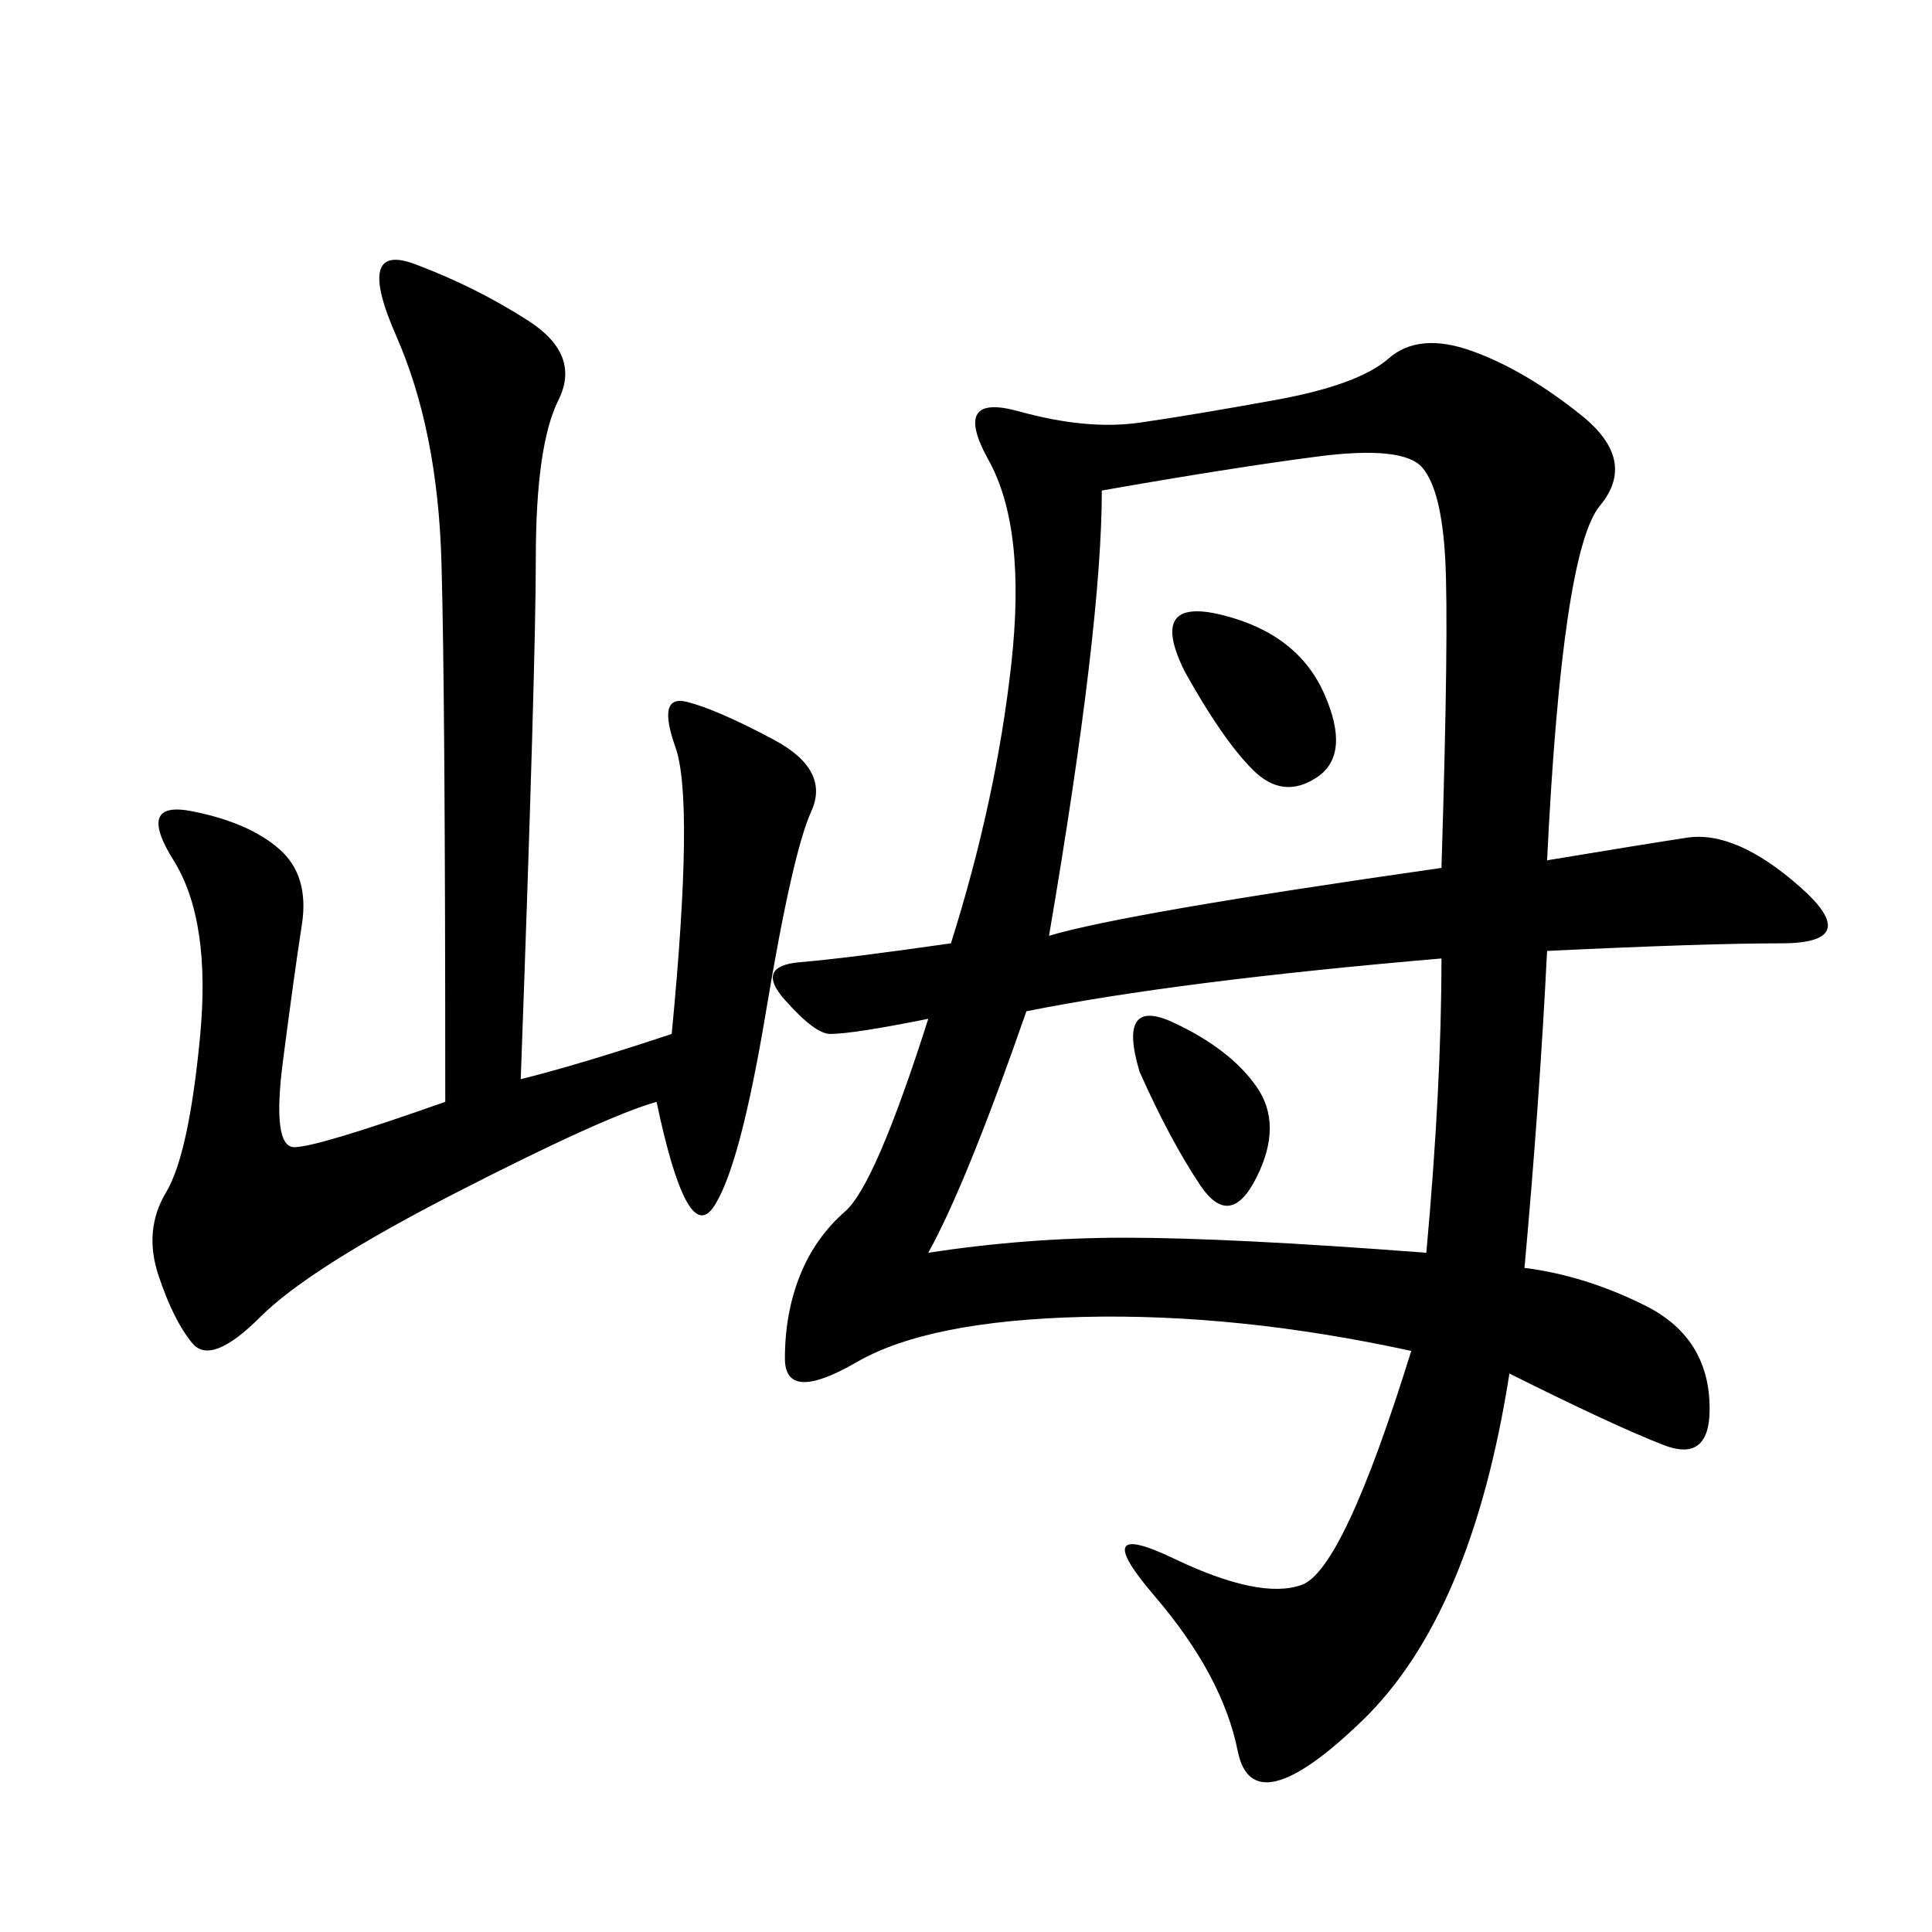 <svg xmlns="http://www.w3.org/2000/svg" xmlns:xlink="http://www.w3.org/1999/xlink" width="300" height="300"><path d="M240.23 133.59Q254.30 131.25 261.91 130.08Q269.53 128.91 279.49 137.70Q289.45 146.48 276.56 146.48L276.56 146.48Q264.84 146.48 240.23 147.66L240.23 147.66Q239.06 171.09 236.72 196.88L236.72 196.88Q246.09 198.05 255.47 202.73Q264.84 207.42 265.43 217.38Q266.02 227.34 258.40 224.41Q250.78 221.48 234.38 213.28L234.38 213.28Q228.52 250.78 211.52 267.19Q194.53 283.59 192.19 271.88Q189.84 260.16 179.30 247.85Q168.75 235.55 182.23 241.99Q195.70 248.44 202.15 246.09Q208.59 243.75 219.14 209.77L219.14 209.77Q192.19 203.91 168.16 204.49Q144.14 205.08 133.01 211.52Q121.88 217.97 121.88 210.94L121.88 210.94Q121.88 203.91 124.22 198.05Q126.56 192.19 131.25 188.09Q135.94 183.98 144.14 158.20L144.14 158.20Q132.42 160.55 128.91 160.55L128.91 160.55Q126.56 160.55 121.88 155.27Q117.19 150 124.22 149.41Q131.25 148.83 147.66 146.48L147.66 146.48Q154.69 124.22 157.03 103.13Q159.38 82.03 153.52 71.48Q147.66 60.94 158.20 63.87Q168.75 66.80 176.95 65.63Q185.16 64.45 198.05 62.11Q210.94 59.77 215.63 55.66Q220.31 51.56 228.52 54.49Q236.72 57.42 245.51 64.45Q254.30 71.48 248.44 78.52Q242.58 85.55 240.23 133.59L240.23 133.59ZM80.86 167.58Q90.23 165.23 104.30 160.55L104.30 160.55Q107.81 124.22 104.88 116.02Q101.95 107.81 106.64 108.98Q111.33 110.16 120.12 114.84Q128.91 119.53 125.98 125.98Q123.05 132.42 118.95 157.03Q114.84 181.64 110.74 187.50Q106.64 193.36 101.95 171.09L101.95 171.09Q93.75 173.44 70.90 185.16Q48.05 196.88 40.43 204.49Q32.81 212.11 29.88 208.59Q26.95 205.08 24.61 198.05Q22.27 191.02 25.78 185.16Q29.30 179.30 31.05 161.13Q32.81 142.97 26.95 133.59Q21.09 124.22 29.88 125.98Q38.67 127.73 43.36 131.84Q48.05 135.94 46.88 143.55Q45.70 151.17 43.95 164.65Q42.19 178.13 45.70 178.13L45.70 178.13Q49.22 178.13 69.14 171.09L69.14 171.09Q69.14 107.81 68.55 87.30Q67.97 66.80 61.52 52.15Q55.08 37.50 64.45 41.02Q73.83 44.53 82.03 49.80Q90.23 55.08 86.72 62.11Q83.20 69.14 83.20 86.72L83.20 86.72Q83.20 103.13 80.86 167.58L80.86 167.58ZM171.09 76.17Q171.09 97.27 162.89 145.31L162.89 145.31Q174.61 141.80 223.83 134.77L223.83 134.77Q225 97.27 224.41 86.72Q223.83 76.17 220.90 72.66Q217.97 69.14 204.49 70.90Q191.02 72.66 171.09 76.17L171.09 76.17ZM144.14 194.53Q159.38 192.19 174.61 192.19L174.61 192.19Q191.02 192.19 221.48 194.53L221.48 194.53Q223.83 168.75 223.83 148.83L223.83 148.83Q182.81 152.34 159.38 157.03L159.38 157.03Q150 183.98 144.14 194.53L144.14 194.53ZM183.98 104.30Q178.13 92.58 189.84 95.51Q201.56 98.44 205.66 107.81Q209.77 117.19 204.49 120.70Q199.22 124.22 194.53 119.53Q189.84 114.84 183.98 104.30L183.98 104.30ZM176.95 166.41Q173.44 154.69 182.23 158.79Q191.02 162.89 195.12 168.75Q199.22 174.61 195.12 182.81Q191.02 191.02 186.33 183.98Q181.64 176.95 176.95 166.41L176.95 166.41Z"/></svg>